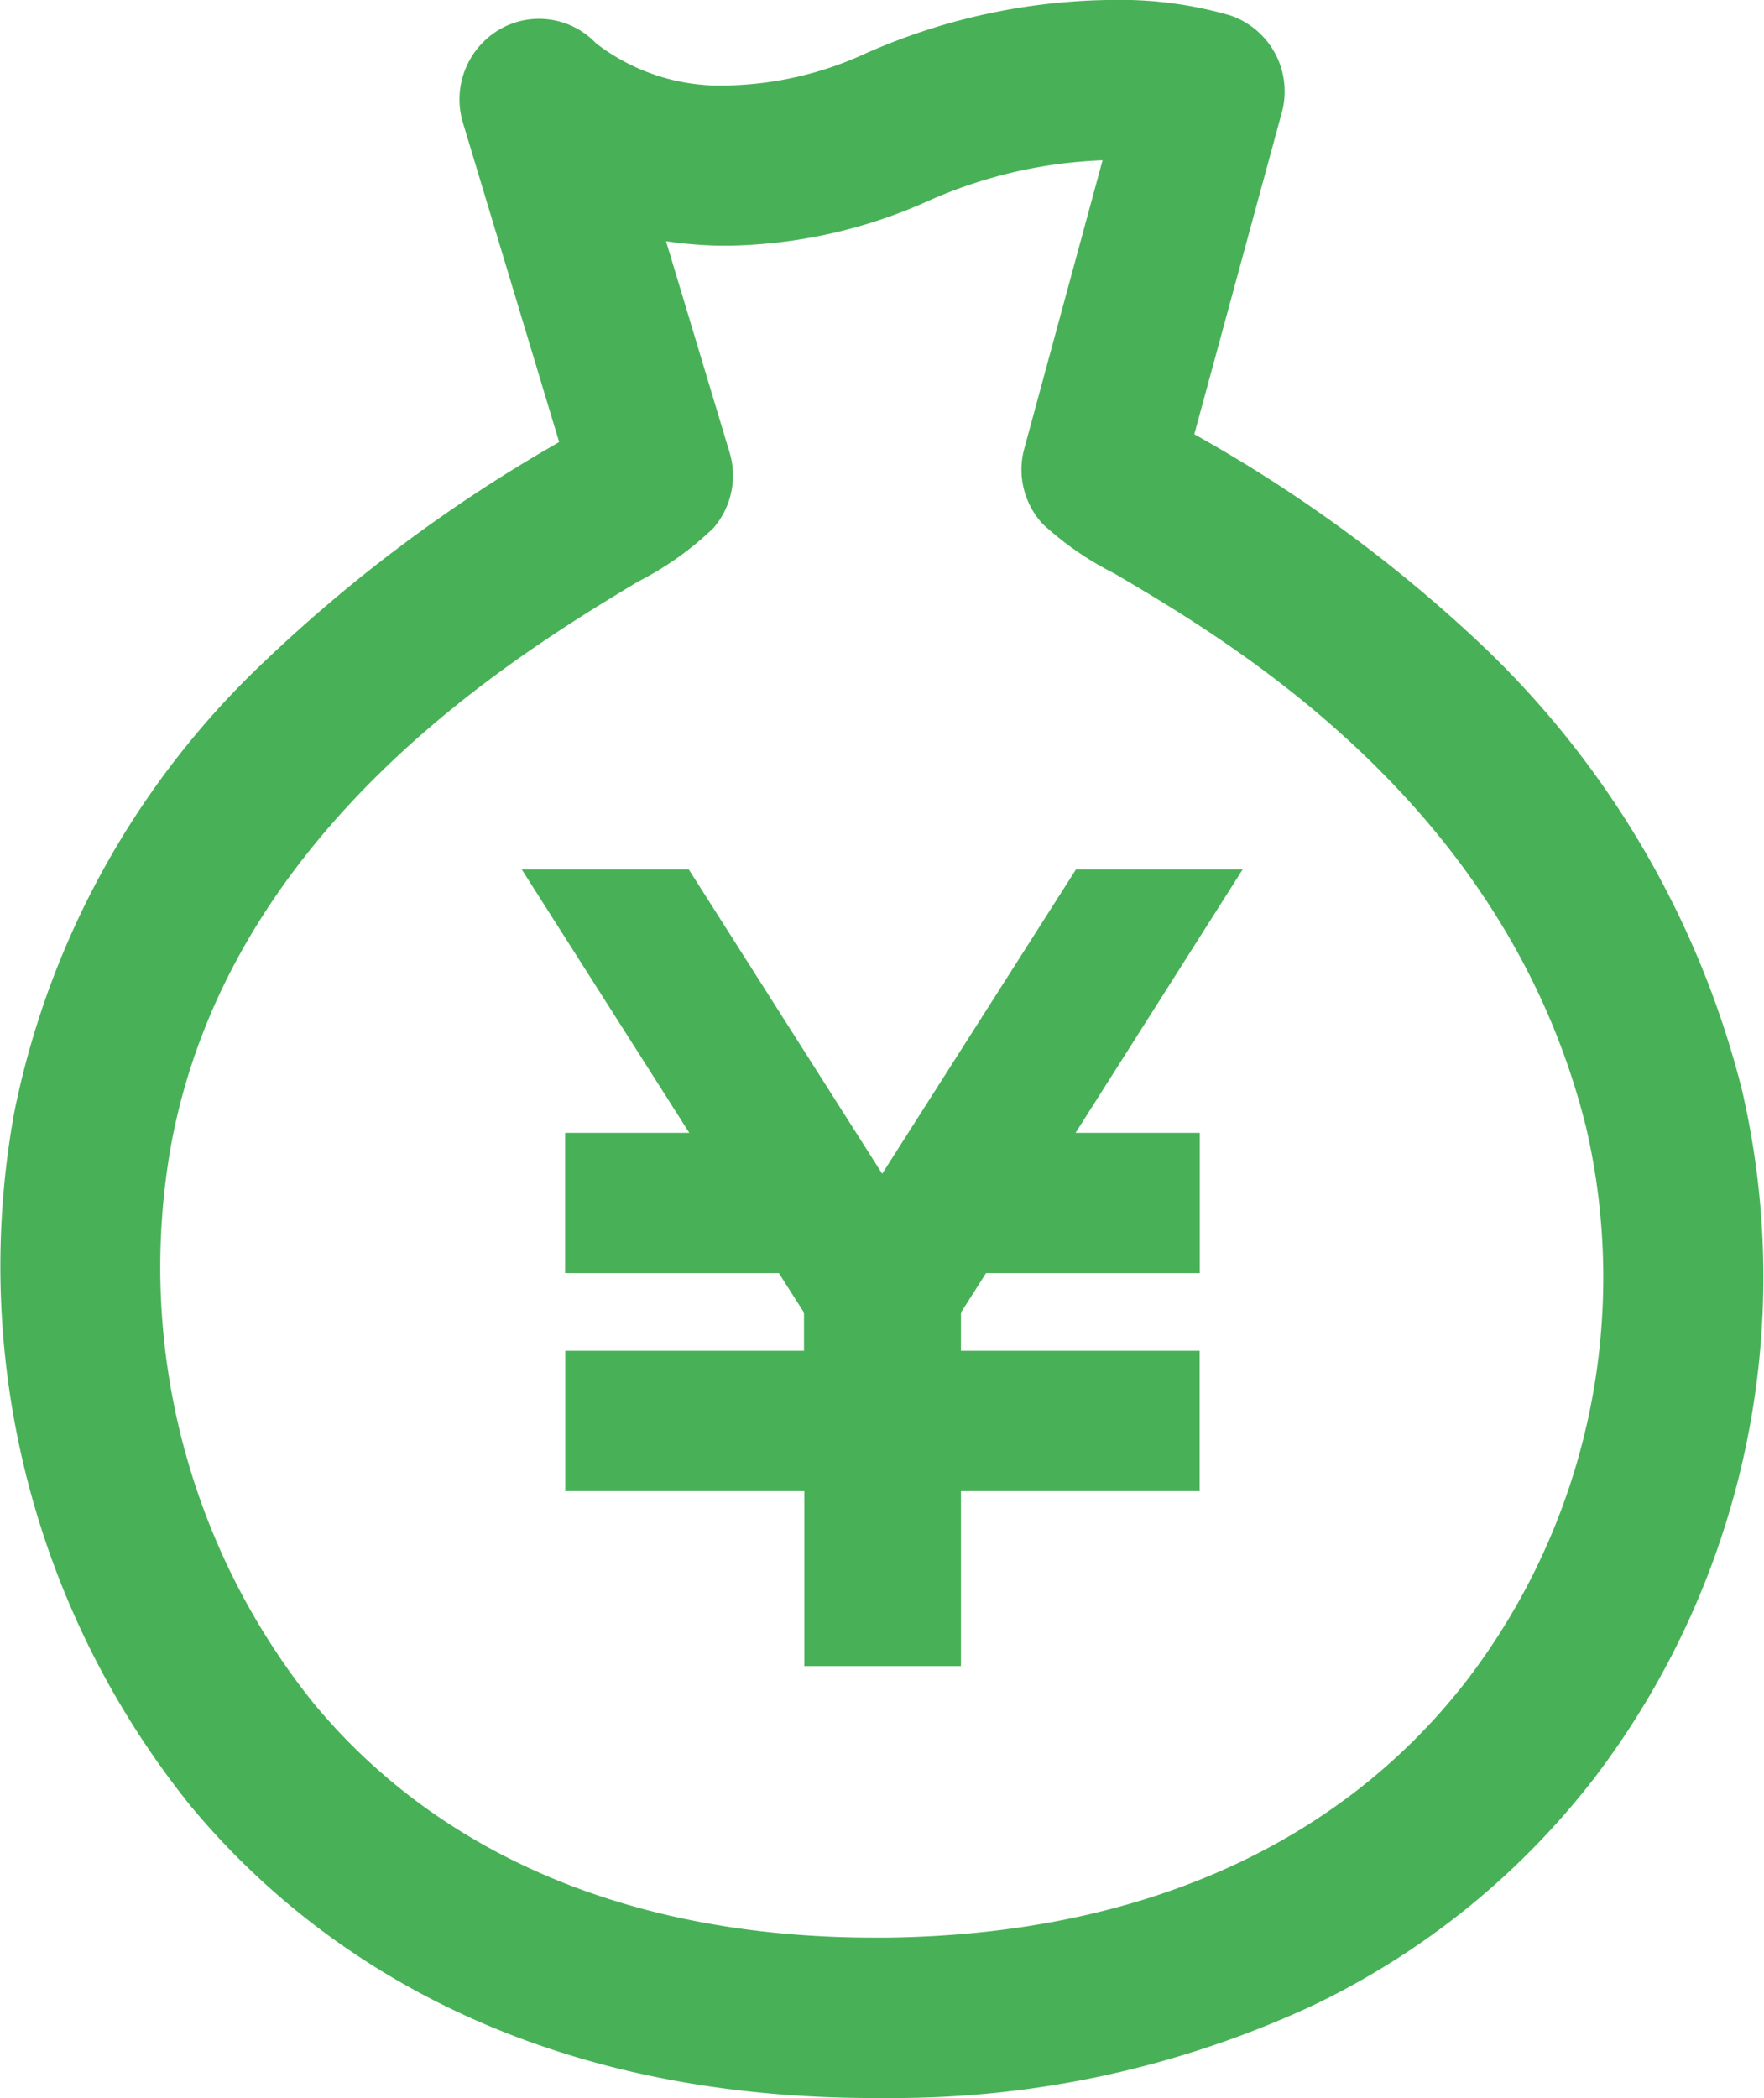 <svg xmlns="http://www.w3.org/2000/svg" width="26.403" height="31.4" viewBox="0 0 26.403 31.4">
  <g id="グループ_26787" data-name="グループ 26787" transform="translate(-744.112 -2238.603)">
    <path id="パス_56426" data-name="パス 56426" d="M53.664,30.2h0c-5.459,0-8.577-2.378-10.232-4.373a12.877,12.877,0,0,1-2.643-10.355,12.741,12.741,0,0,1,3.745-6.767,22.553,22.553,0,0,1,4.357-3.254l.058-.035L47.512.648a1.213,1.213,0,0,1,.535-1.4,1.176,1.176,0,0,1,1.453.2A3.04,3.04,0,0,0,51.469.08a5.173,5.173,0,0,0,2.047-.47A9.291,9.291,0,0,1,57.223-1.2a5.95,5.95,0,0,1,1.758.228A1.2,1.2,0,0,1,59.766.484L58.456,5.3l.023.013a21.551,21.551,0,0,1,4.236,3.1A13.847,13.847,0,0,1,66.65,15.1a12.377,12.377,0,0,1-2.206,10.31,11.686,11.686,0,0,1-4.23,3.412A14.892,14.892,0,0,1,53.909,30.2ZM50.549,2.411,51.5,5.572a1.2,1.2,0,0,1-.243,1.133,4.656,4.656,0,0,1-1.127.8c-1.826,1.1-6.1,3.687-6.985,8.409a10.419,10.419,0,0,0,2.131,8.38c1.9,2.293,4.8,3.505,8.385,3.505h.216c3.76-.05,6.757-1.385,8.666-3.86a9.926,9.926,0,0,0,1.777-8.266c-1.2-4.839-5.306-7.257-7.06-8.289a4.668,4.668,0,0,1-1.075-.743,1.2,1.2,0,0,1-.274-1.126L57.083,1.2a7.036,7.036,0,0,0-2.611.609,7.546,7.546,0,0,1-3,.669A6.1,6.1,0,0,1,50.549,2.411Z" transform="translate(703.532 2239.802)" fill="#48b157"/>
    <path id="パス_56438" data-name="パス 56438" d="M595.485,131.636v1.5h-3.062l-.511.8v.958h3.573v1.5h-3.573v2.618h-1.744v-2.618H586.6v-1.5h3.573v-.958l-.511-.8H586.6v-1.5H588.7l-2.505-3.941h1.786l3.059,4.812,3.06-4.812h1.784l-2.5,3.941Z" transform="translate(166.273 2124.221)" fill="#48b157"/>
    <path id="パス_56438_-_アウトライン" data-name="パス 56438 - アウトライン" d="M585.649,127.395h2.5l2.894,4.553,2.9-4.553h2.495l-2.5,3.941h1.859v2.1h-3.2l-.375.591v.571h3.573v2.1h-3.573v2.618h-2.344v-2.618H586.3v-2.1h3.573v-.571l-.376-.591h-3.2v-2.1h1.859Zm2.167.6h-1.075l2.505,3.941H586.9v.9h2.926l.647,1.017V135.2H586.9v.9h3.573v2.618h1.144v-2.618h3.573v-.9h-3.573v-1.346l.646-1.017h2.927v-.9h-2.351l2.5-3.941h-1.073l-3.225,5.072Z" transform="translate(166.273 2124.221)" fill="#48b157"/>
  </g>
</svg>
